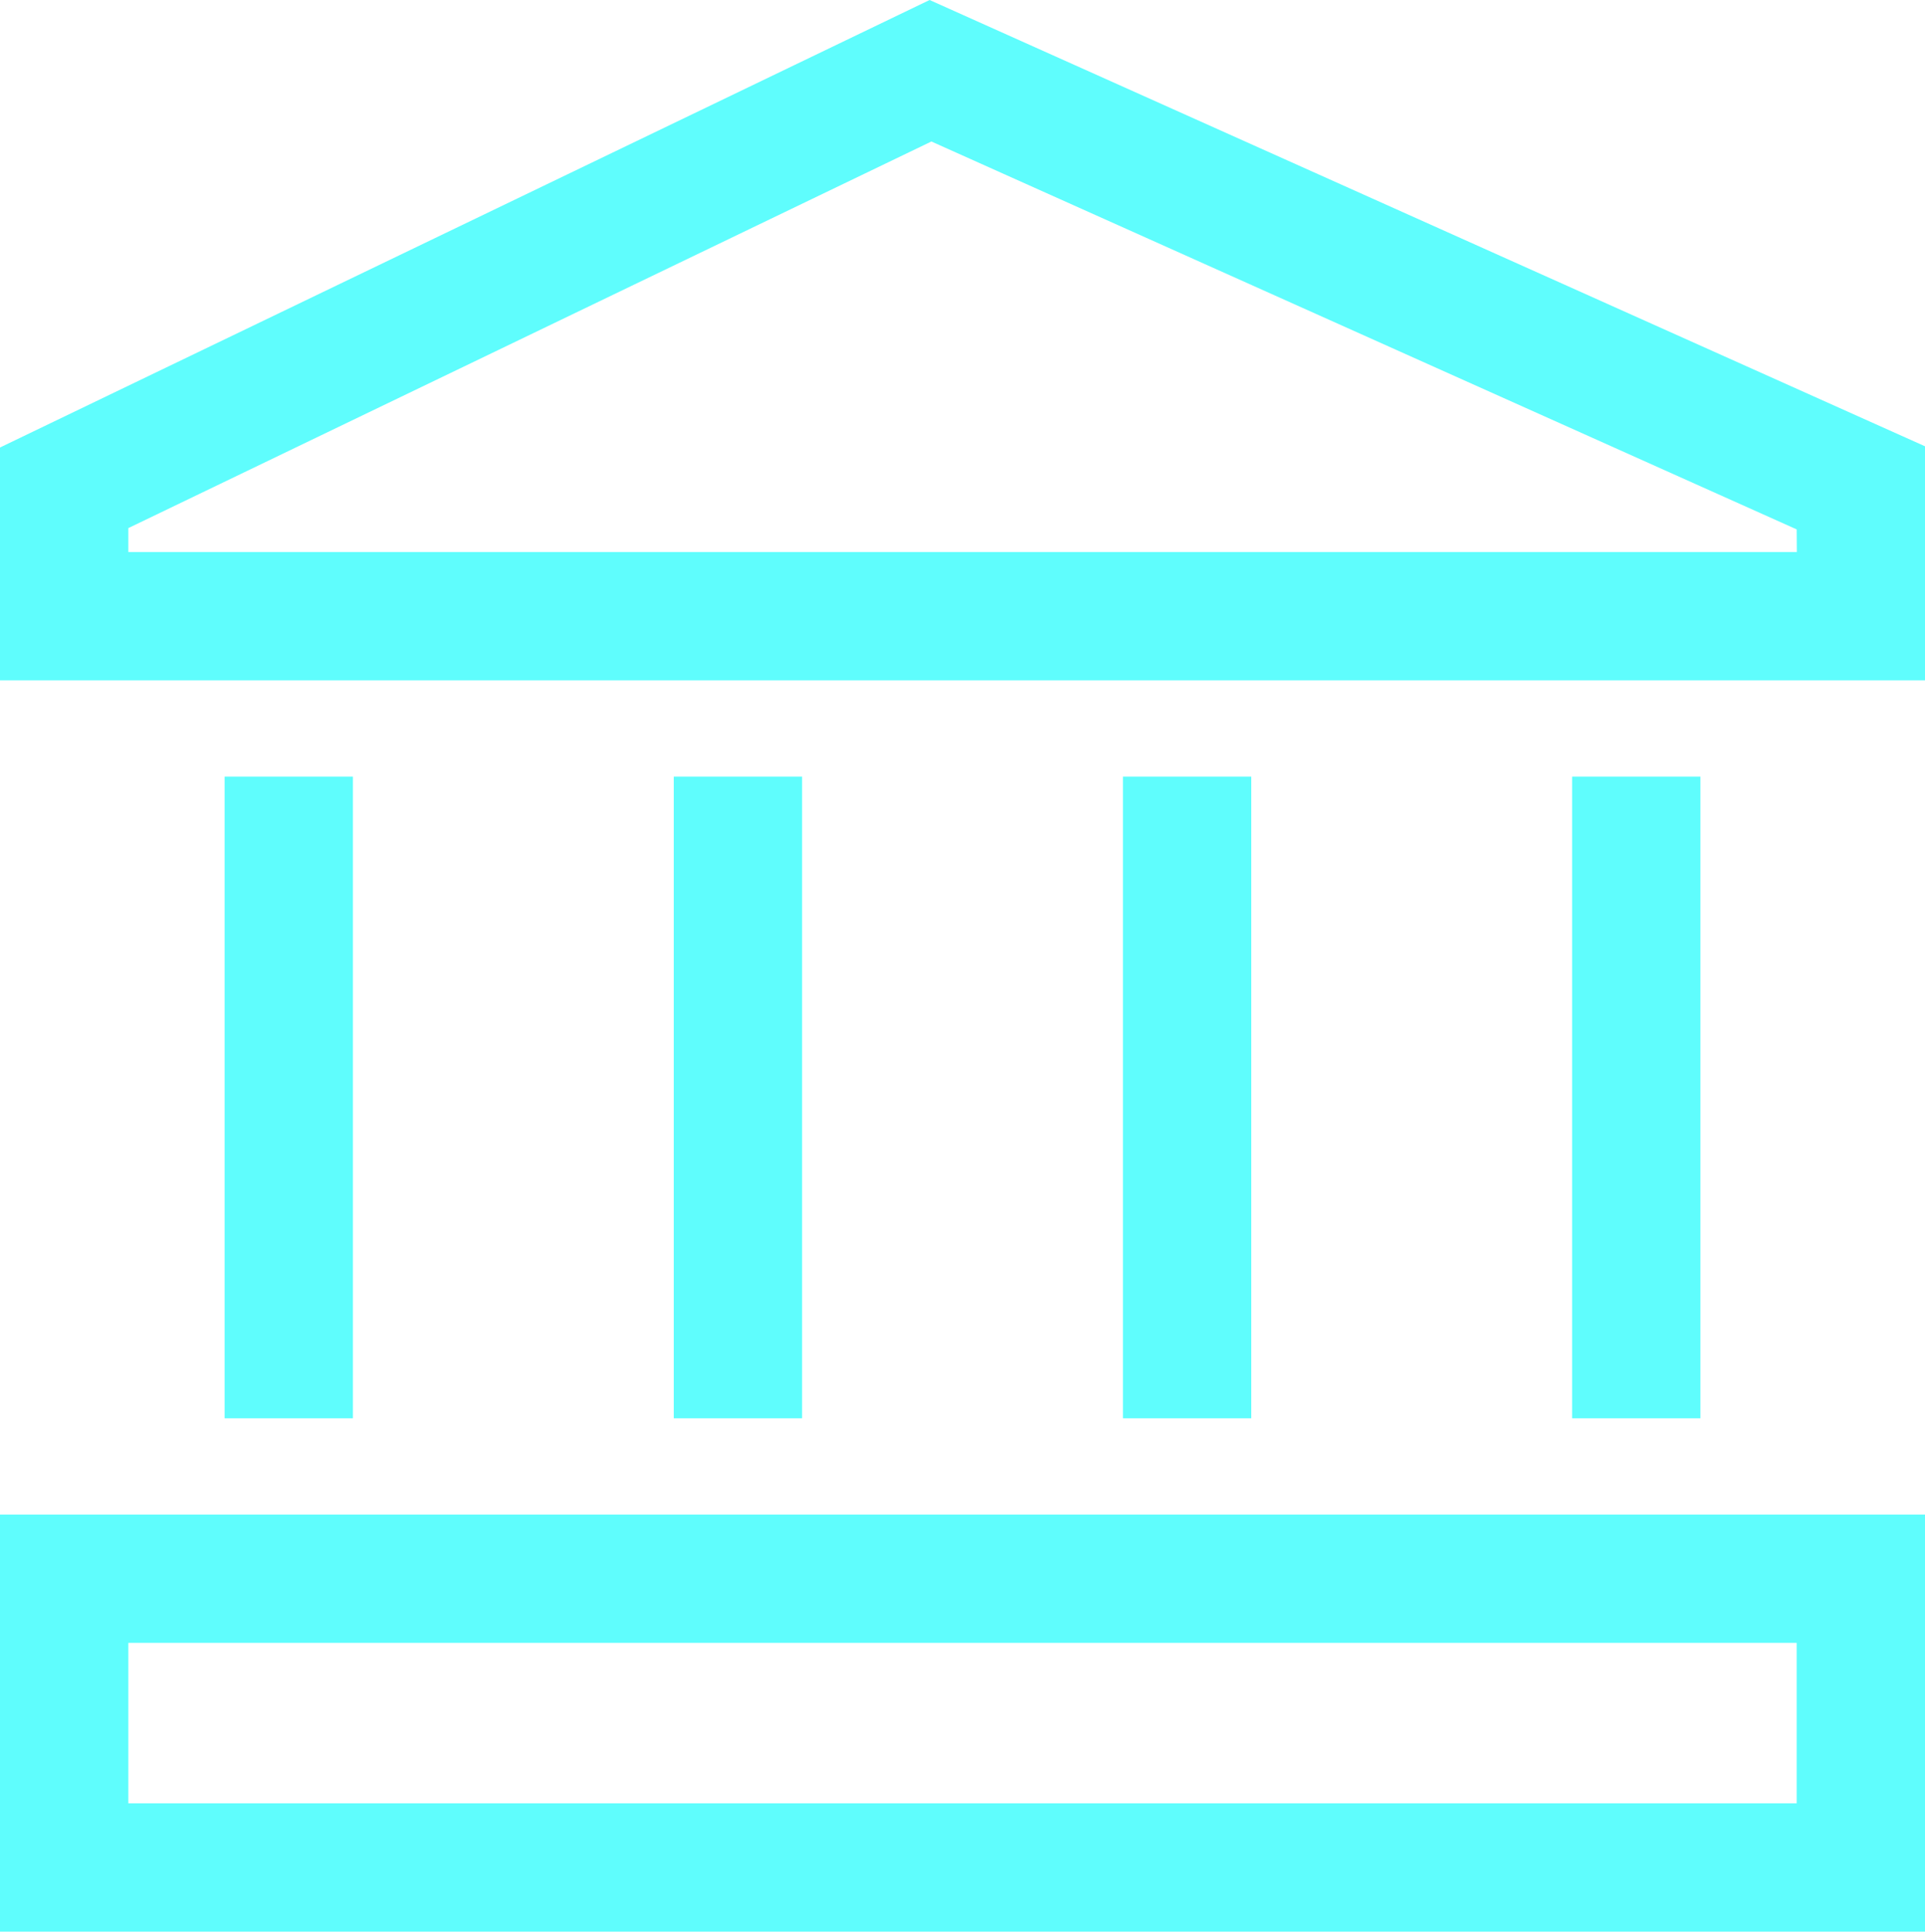 <svg xmlns="http://www.w3.org/2000/svg" width="64.35" height="64.57" viewBox="0 0 64.35 64.57"><path id="Icon_core-library-building" data-name="Icon core-library-building" d="M32.2,1.01,1.125,15.969v7.783h64.35V15.928Zm28.99,18.453H5.415v-.8L32.26,5.74,61.185,18.706ZM1.125,65.58h64.35V51.637H1.125Zm4.29-9.653h55.77V61.29H5.415ZM8.633,26.97h4.29V48.42H8.633Zm45.045,0h4.29V48.42h-4.29Zm-30.03,0h4.29V48.42h-4.29Zm15.015,0h4.29V48.42h-4.29Z" transform="translate(-1.125 -1.01)" fill="#5ffdfd"></path></svg>